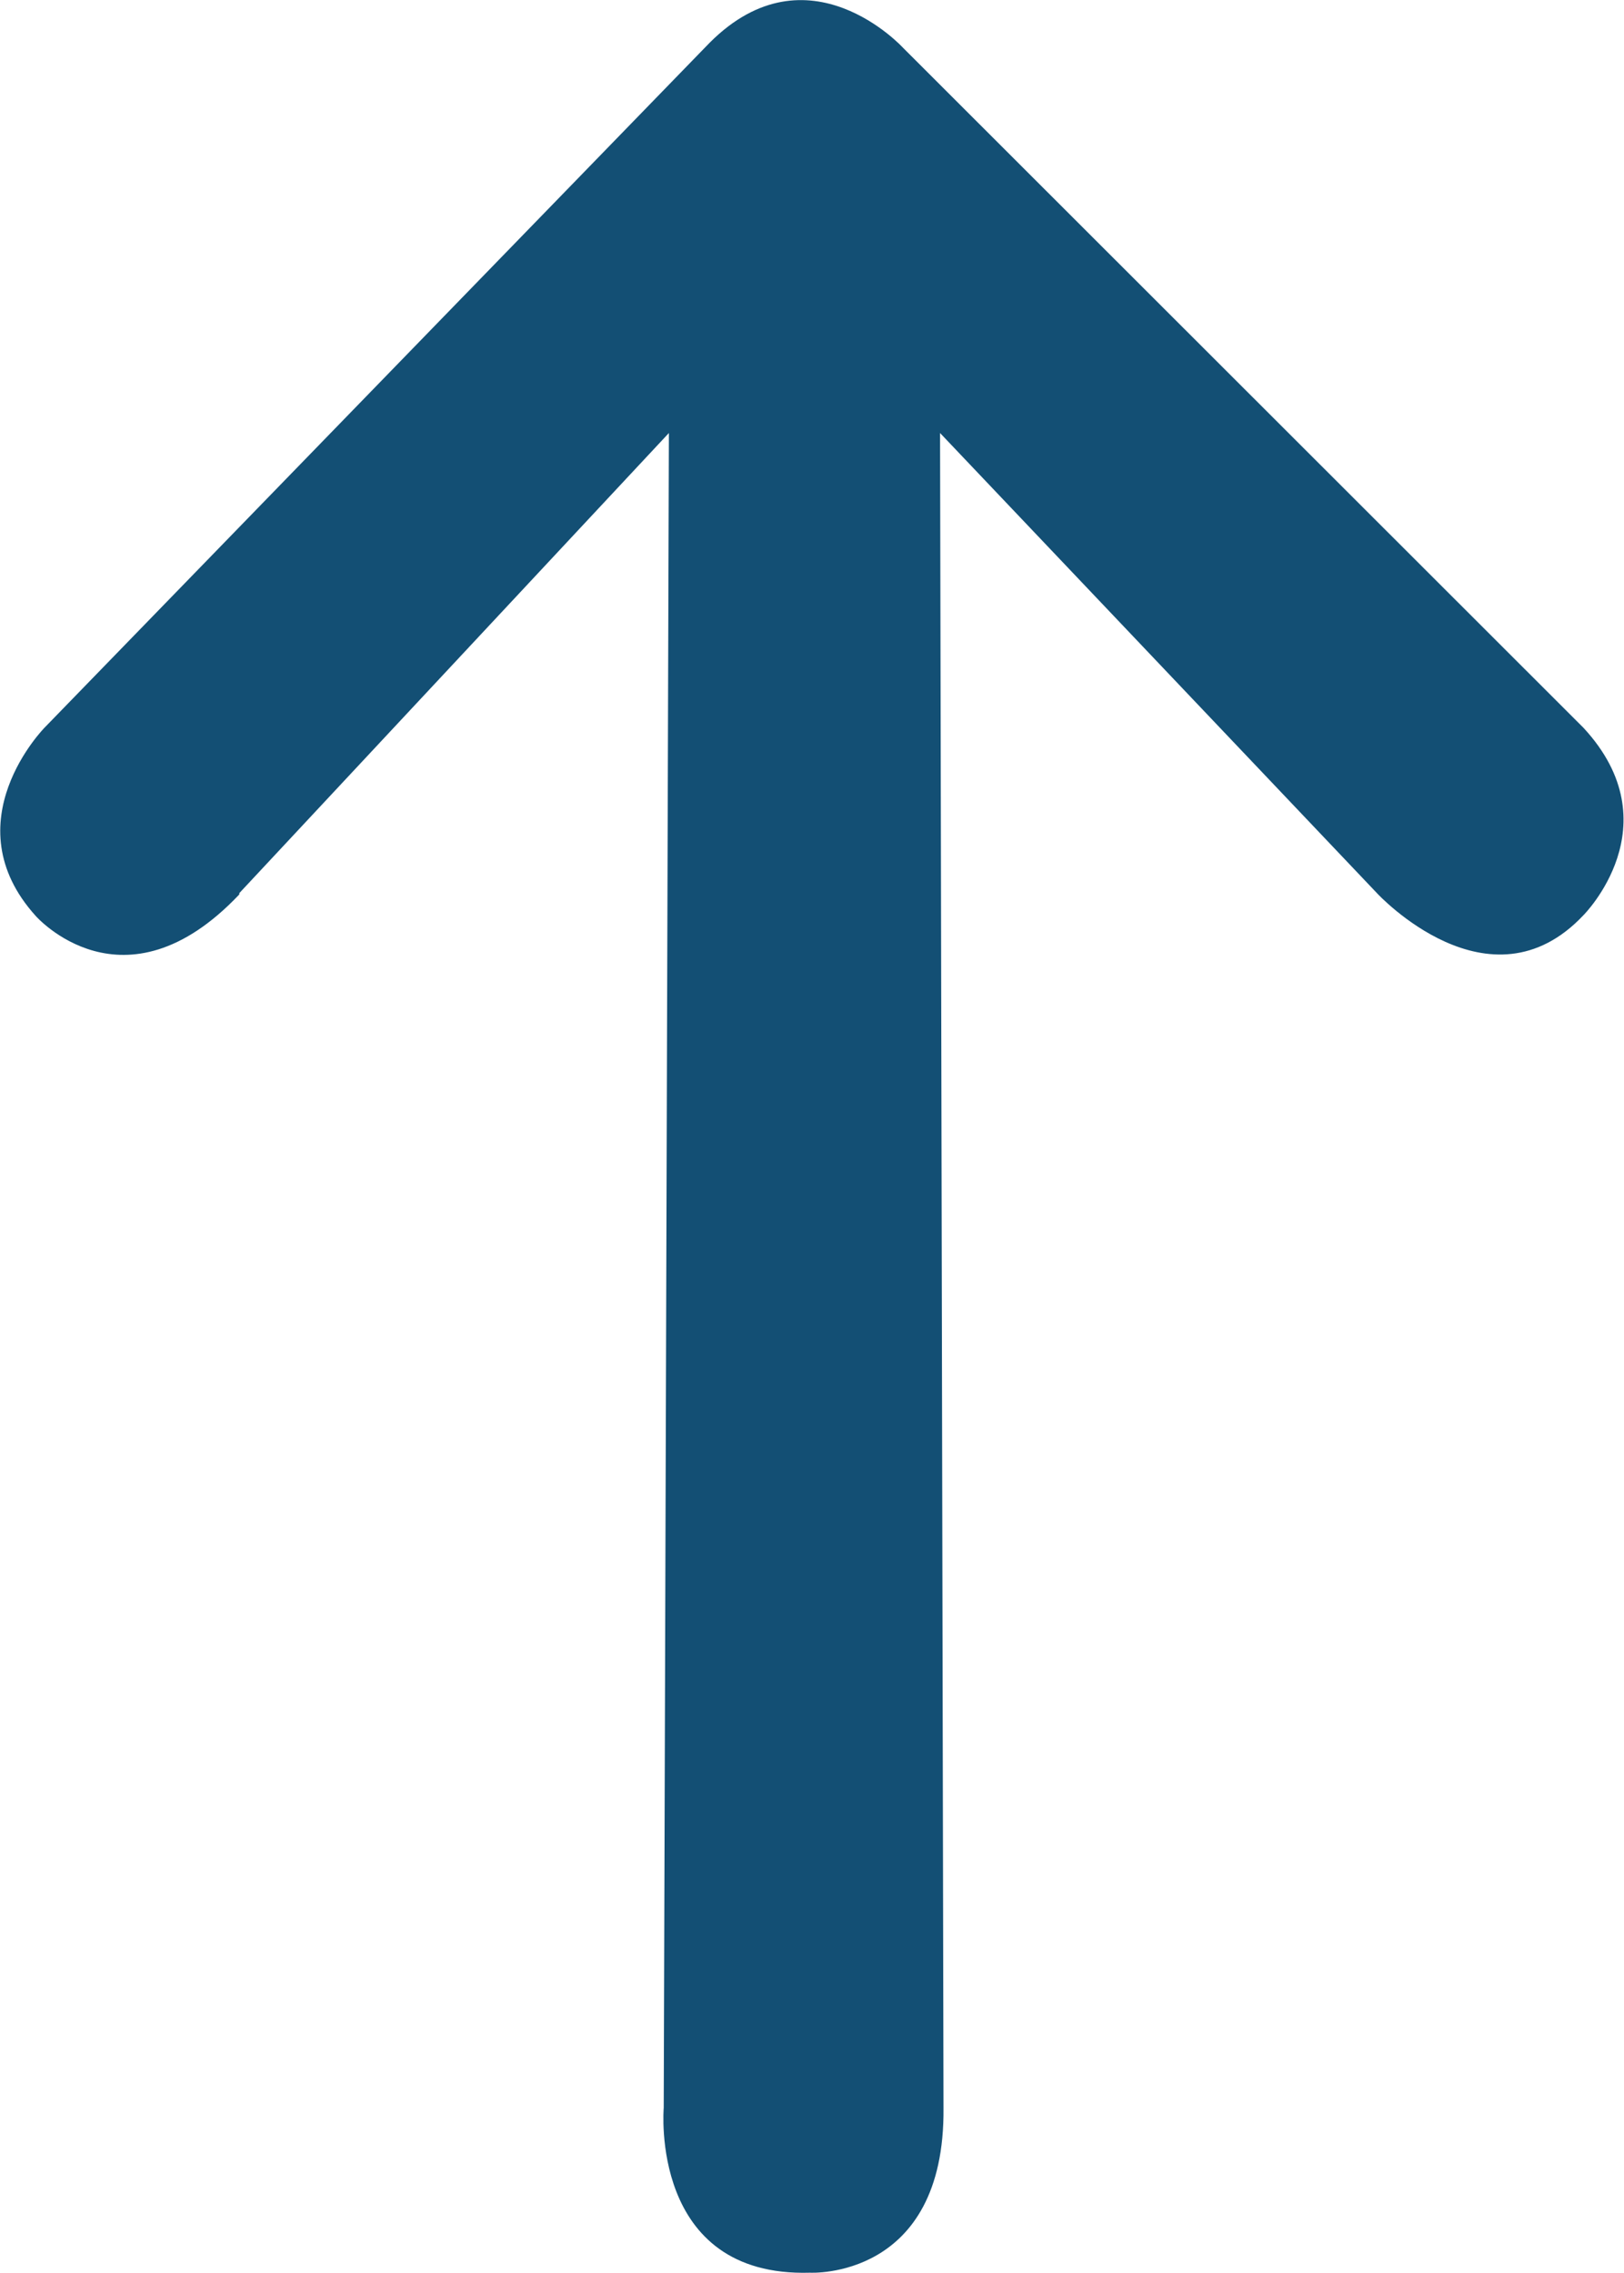 <?xml version="1.0" encoding="UTF-8"?><svg id="Layer_2" xmlns="http://www.w3.org/2000/svg" viewBox="0 0 37.73 52.81"><defs><style>.cls-1{fill:#134f74;}</style></defs><g id="Layer_2-2"><path class="cls-1" d="m5.55,20.76l9.99-10.7-.12,38.91s-.34,3.94,3.4,3.83c0,0,3.14.17,3.1-3.83l-.08-38.91,10.16,10.7s2.61,2.82,4.79.5c0,0,2.09-2.09,0-4.35L20.98,1.11s-2.2-2.41-4.49-.12L1.04,16.9s-2.18,2.2-.21,4.38c0,0,2.04,2.33,4.72-.49l.02-.03Z"/></g></svg>